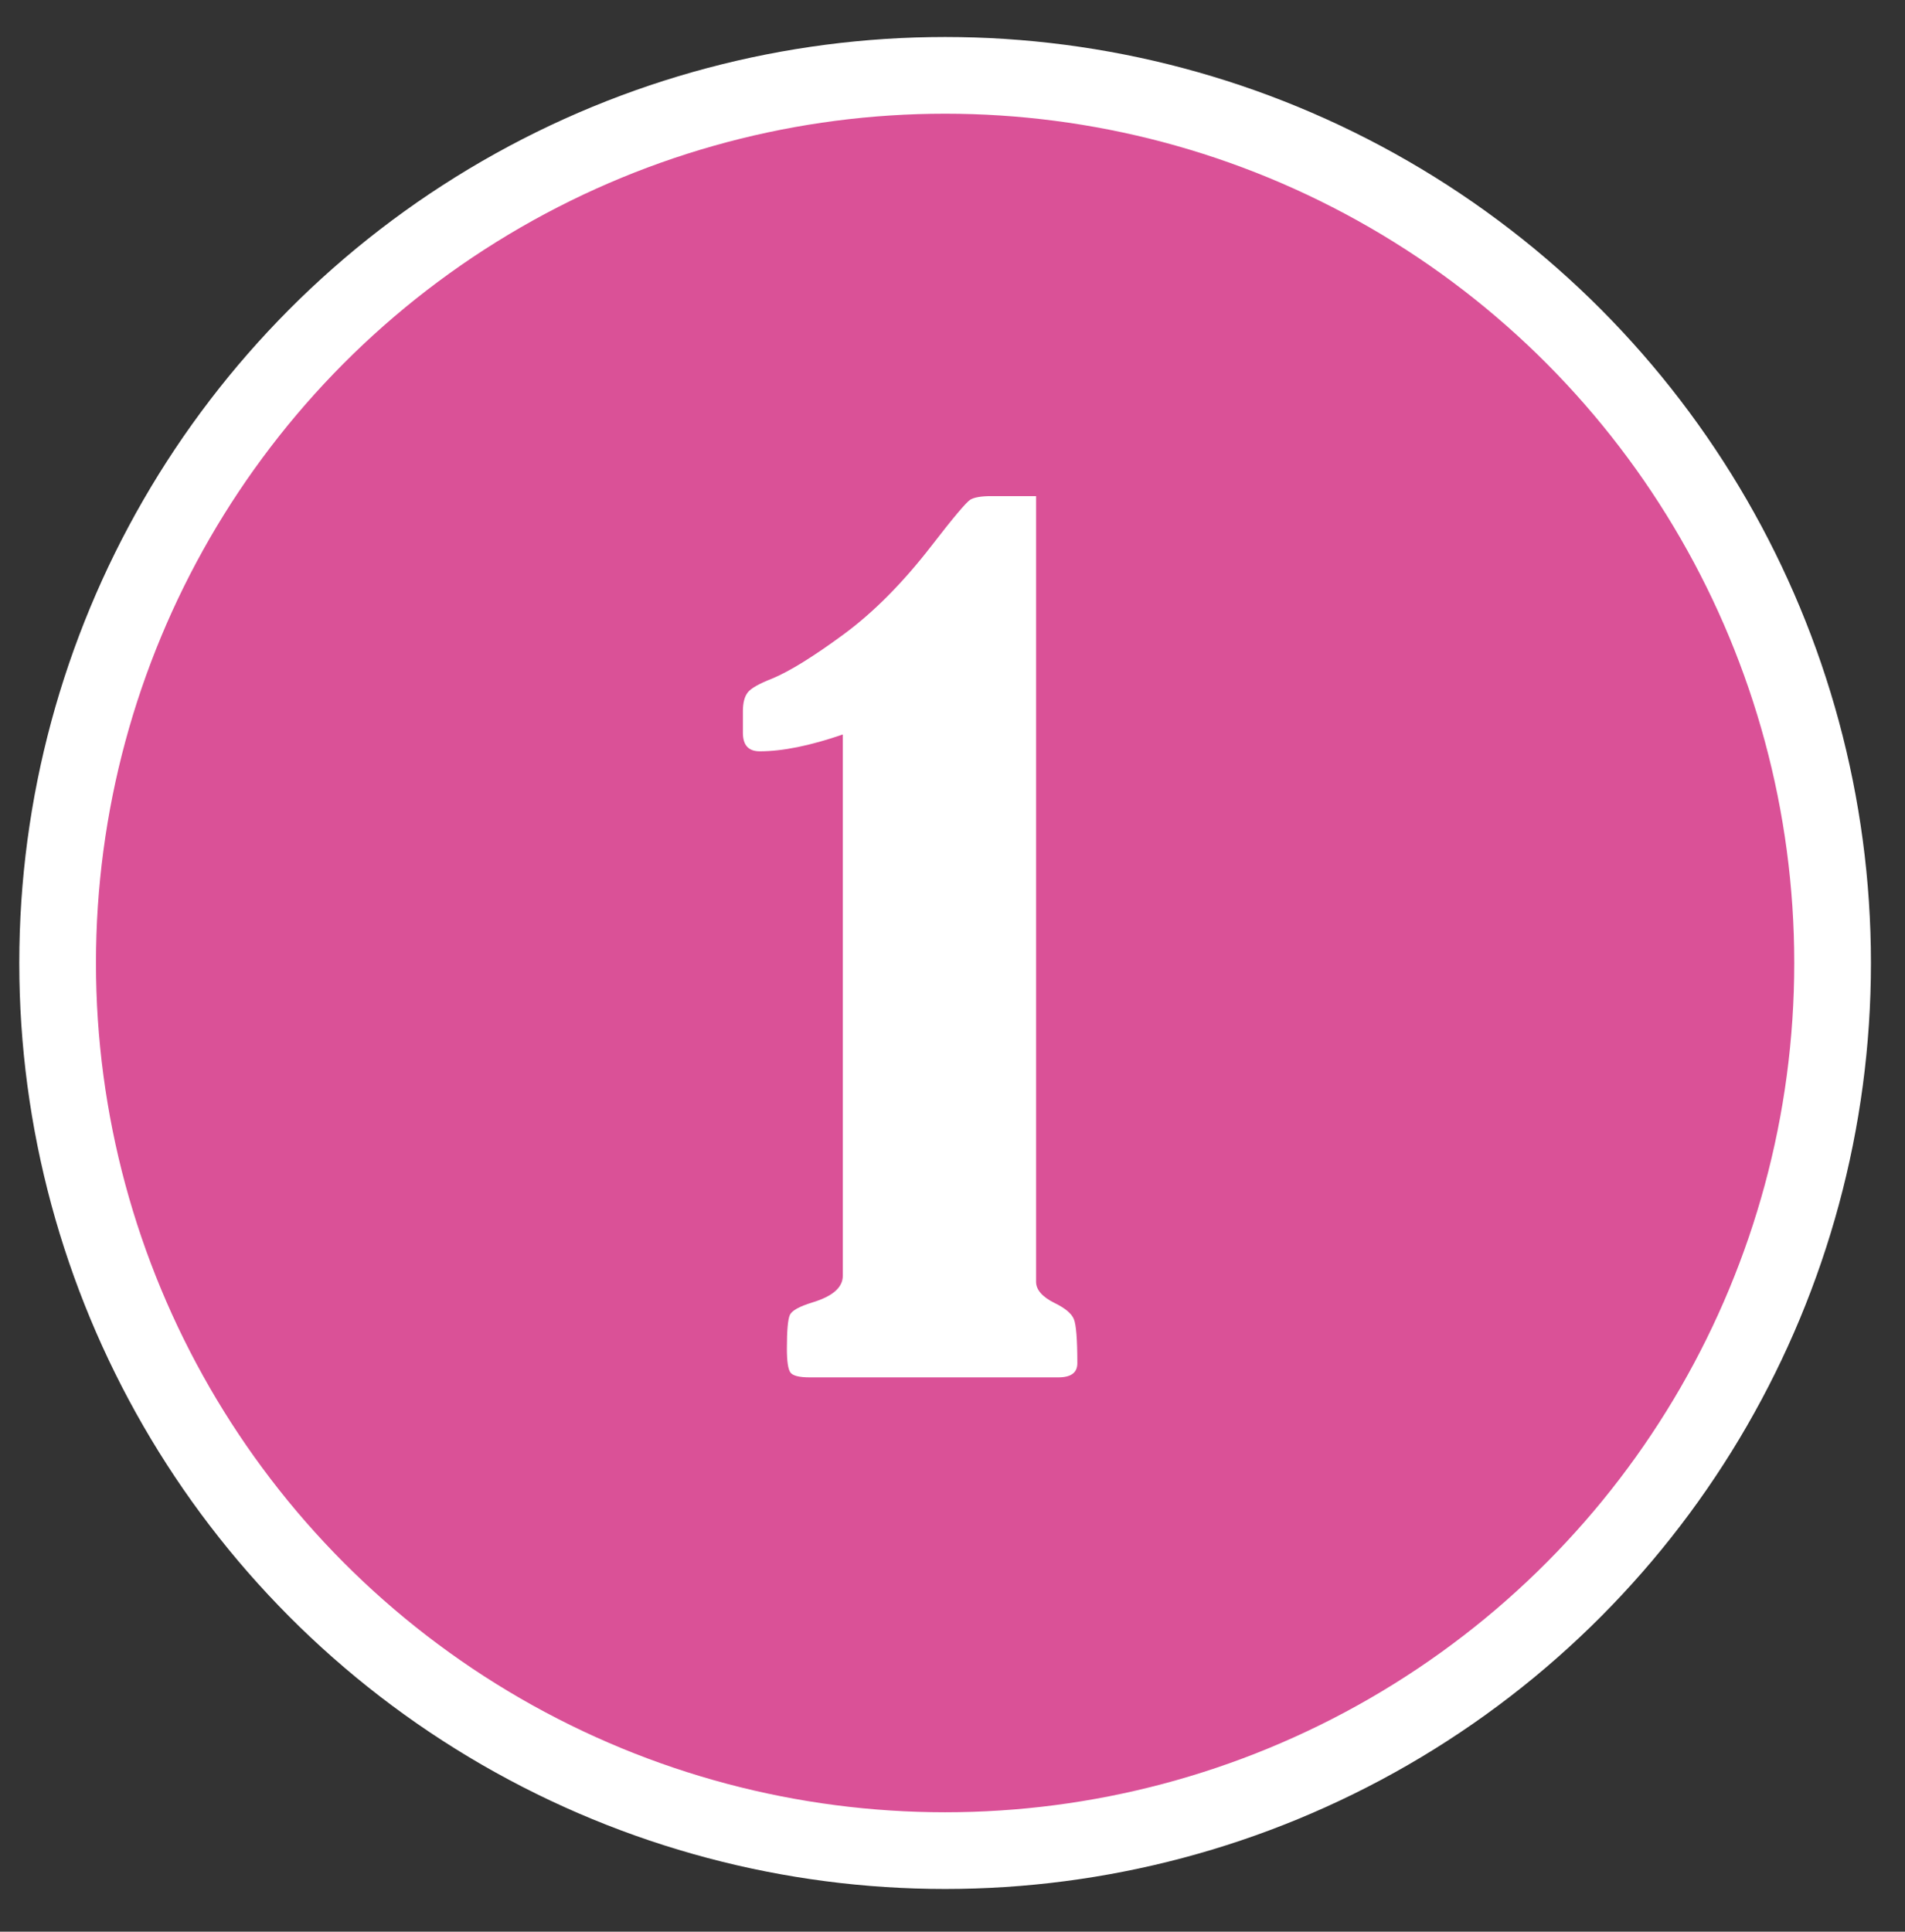 <?xml version="1.0" encoding="utf-8"?>
<!-- Generator: Adobe Illustrator 16.0.0, SVG Export Plug-In . SVG Version: 6.00 Build 0)  -->
<!DOCTYPE svg PUBLIC "-//W3C//DTD SVG 1.1//EN" "http://www.w3.org/Graphics/SVG/1.1/DTD/svg11.dtd">
<svg version="1.1" id="Calque_1" xmlns="http://www.w3.org/2000/svg" xmlns:xlink="http://www.w3.org/1999/xlink" x="0px" y="0px"
	 width="99.375px" height="100.75px" viewBox="0 0 99.375 100.75" enable-background="new 0 0 99.375 100.75" xml:space="preserve">
<rect x="0" y="0" width="99.375" height="100.75" fill="#333333" stroke="none"/>
<g>
	<circle fill="#DA5197" stroke="#FFFFFF" stroke-width="4" stroke-miterlimit="10" cx="49.302" cy="50.226" r="46.296"/>
	<g>
		<path fill="#FFFFFF" d="M43.965,38.308c-1.699,0.585-3.144,0.878-4.333,0.878c-0.585,0-0.878-0.321-0.878-0.963V37.09
			c0-0.434,0.085-0.76,0.255-0.977c0.17-0.217,0.595-0.458,1.274-0.722c0.906-0.377,2.143-1.142,3.71-2.294
			c1.567-1.151,3.096-2.69,4.588-4.616c1.151-1.491,1.831-2.298,2.039-2.421c0.208-0.123,0.566-0.184,1.076-0.184h2.351v40.979
			c0,0.415,0.32,0.784,0.963,1.104c0.547,0.265,0.883,0.543,1.006,0.836c0.122,0.293,0.184,1.062,0.184,2.308
			c0,0.491-0.33,0.736-0.991,0.736H42.237c-0.548,0-0.883-0.085-1.005-0.255c-0.123-0.17-0.184-0.585-0.184-1.246
			c0-0.943,0.052-1.529,0.156-1.756c0.104-0.227,0.496-0.443,1.175-0.651c1.057-0.321,1.586-0.783,1.586-1.388V38.308z"/>
	</g>
</g>
<g>
</g>
<g>
</g>
<g>
</g>
<g>
</g>
<g>
</g>
<g>
</g>
</svg>
